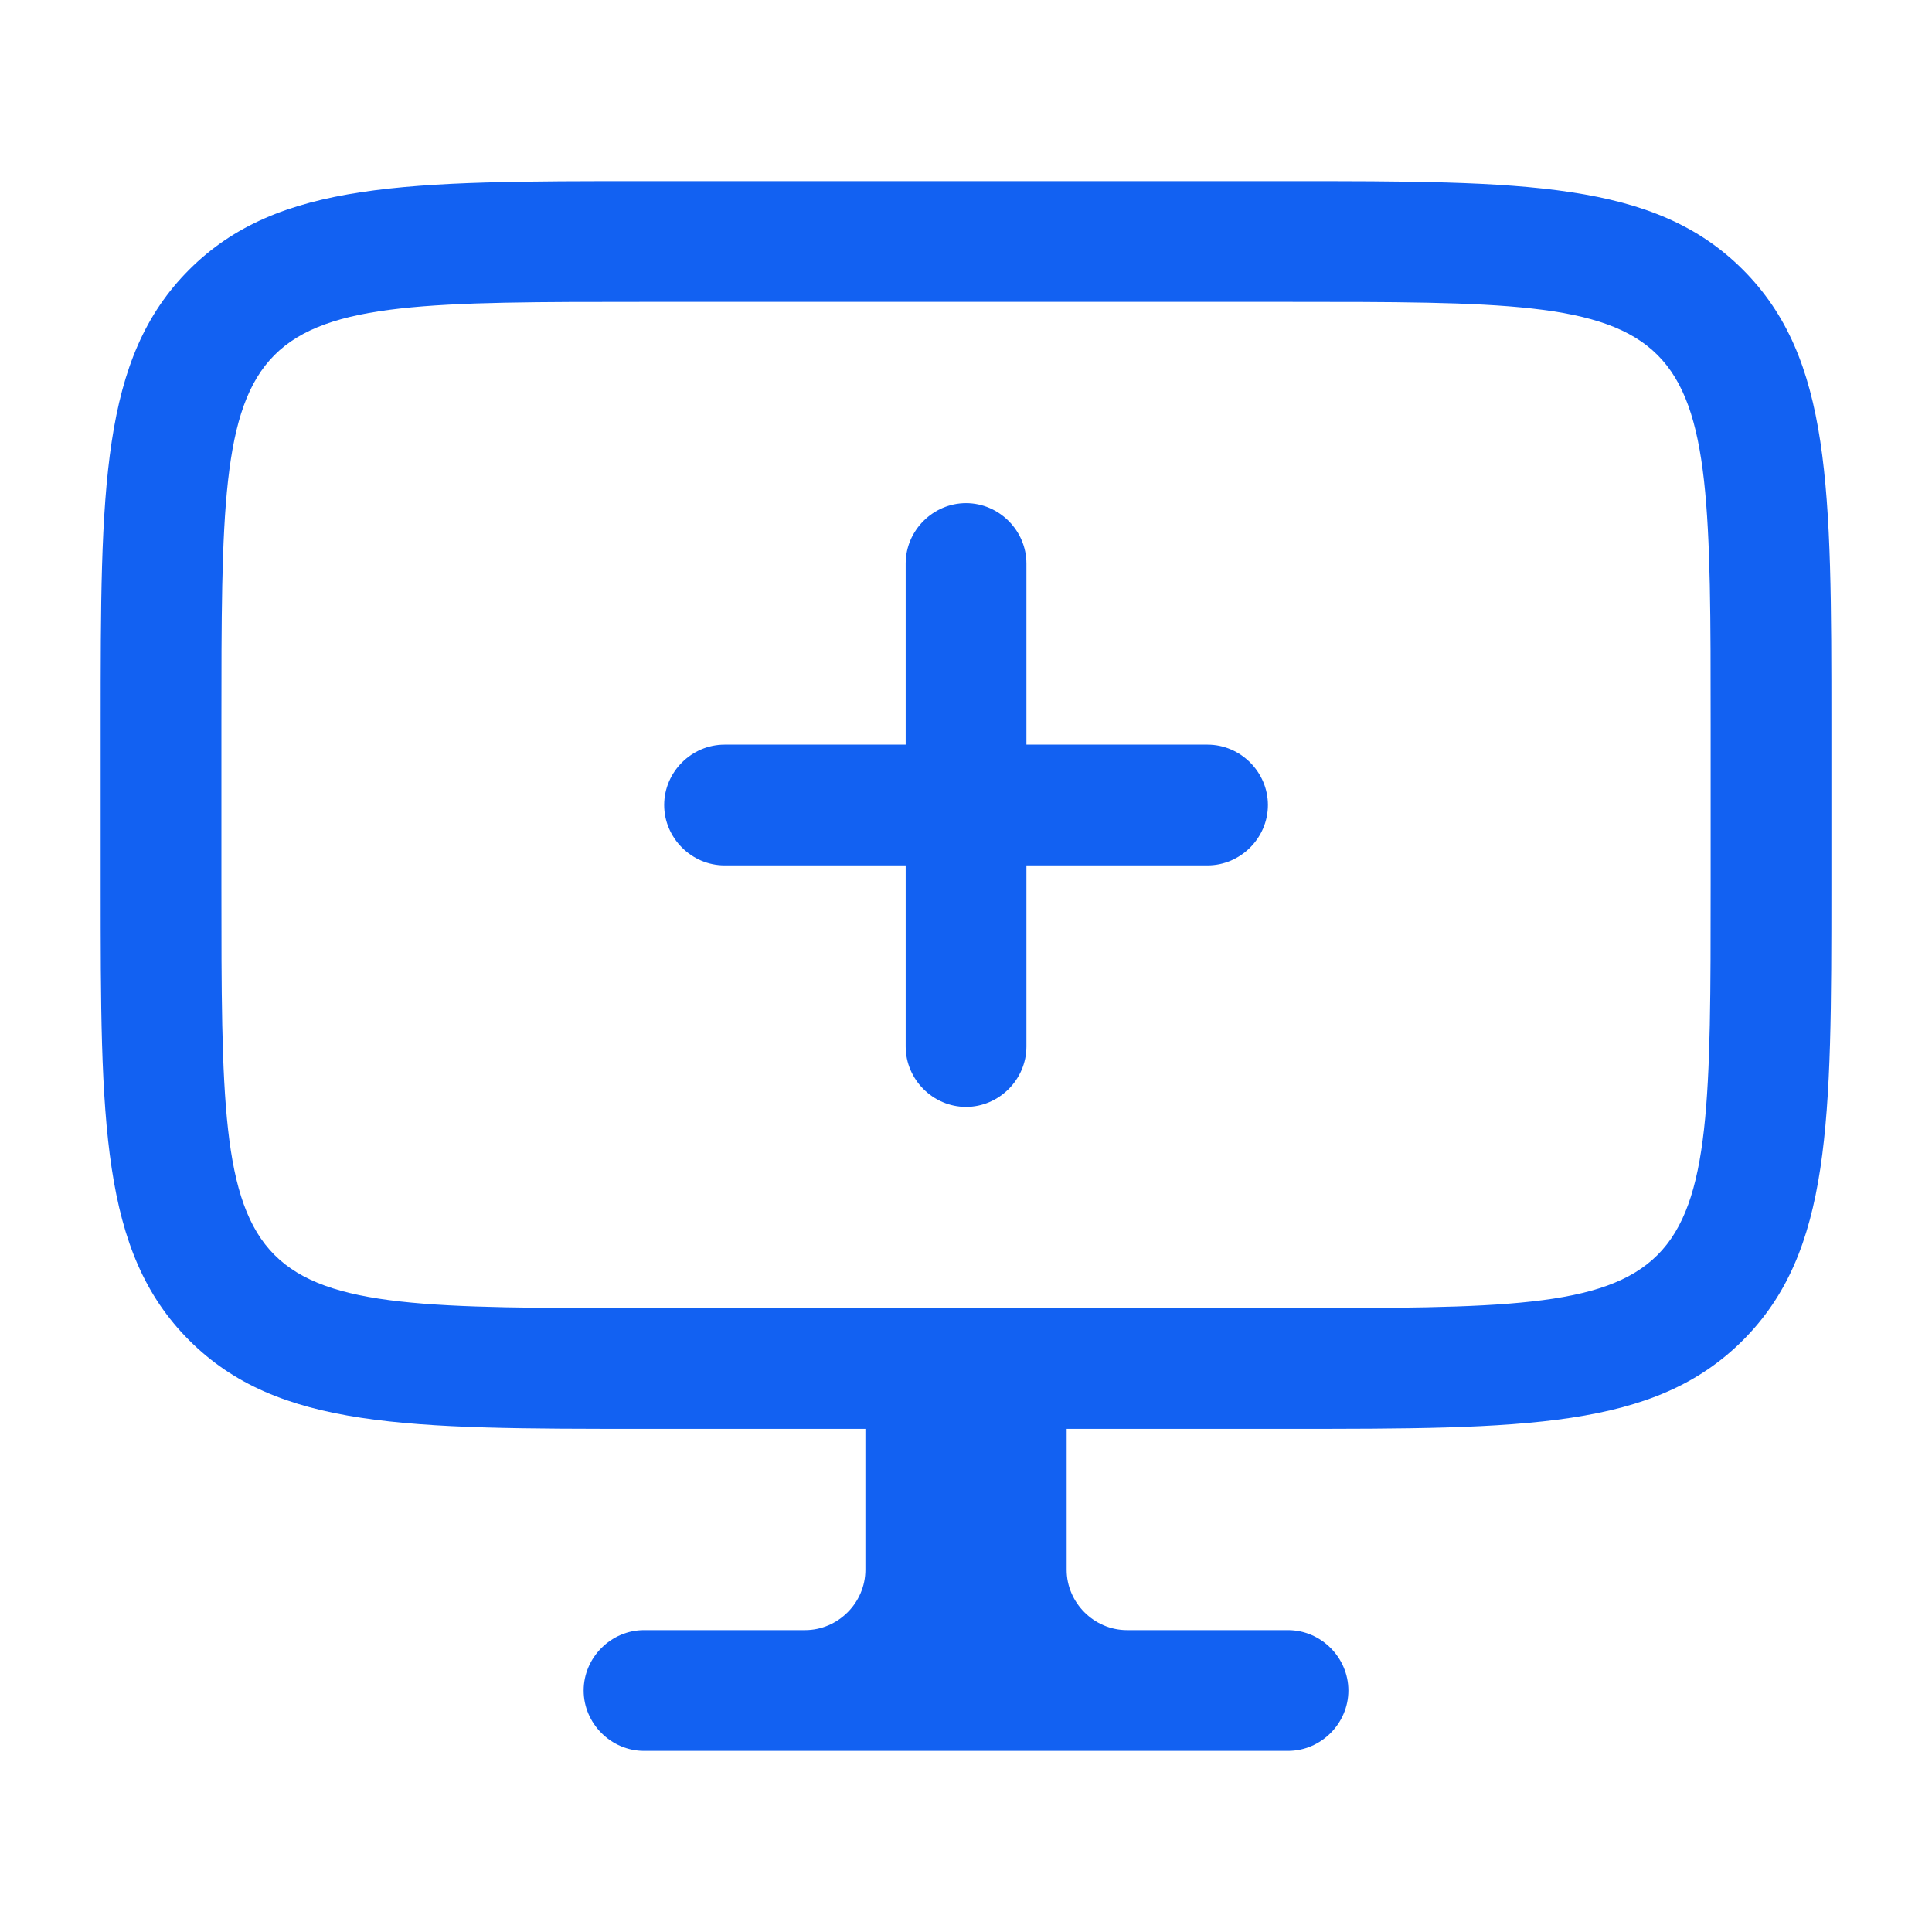 <svg width="40" height="40" viewBox="0 0 40 40" fill="none" xmlns="http://www.w3.org/2000/svg">
<path fill-rule="evenodd" clip-rule="evenodd" d="M26.667 29.583H22.084V32.5C22.084 33.183 22.651 33.75 23.334 33.75H26.667C27.351 33.75 27.917 34.317 27.917 35C27.917 35.683 27.351 36.25 26.667 36.25H13.334C12.651 36.25 12.084 35.683 12.084 35C12.084 34.317 12.651 33.75 13.334 33.75H16.667C17.351 33.75 17.917 33.183 17.917 32.5V29.583H13.334C8.434 29.583 5.751 29.583 3.917 27.75C2.084 25.917 2.084 23.233 2.084 18.333V15C2.084 10.1 2.084 7.417 3.917 5.583C5.751 3.75 8.434 3.75 13.334 3.75H26.667C31.567 3.75 34.251 3.75 36.084 5.583C37.917 7.417 37.917 10.1 37.917 15V18.333C37.917 23.233 37.917 25.917 36.084 27.75C34.251 29.583 31.567 29.583 26.667 29.583ZM26.667 27.083H20.834H19.167H13.334C8.968 27.083 6.784 27.083 5.684 25.983C4.584 24.883 4.584 22.7 4.584 18.333V15C4.584 10.633 4.584 8.45 5.684 7.35C6.784 6.25 8.967 6.25 13.334 6.25H26.667C31.034 6.25 33.217 6.25 34.317 7.35C35.417 8.45 35.417 10.633 35.417 15V18.333C35.417 22.7 35.417 24.883 34.317 25.983C33.217 27.083 31.034 27.083 26.667 27.083ZM18.751 21.667C18.751 22.35 19.317 22.917 20.001 22.917C20.684 22.917 21.251 22.35 21.251 21.667V17.917H25.001C25.684 17.917 26.251 17.35 26.251 16.667C26.251 15.983 25.684 15.417 25.001 15.417H21.251V11.667C21.251 10.983 20.684 10.417 20.001 10.417C19.317 10.417 18.751 10.983 18.751 11.667V15.417H15.001C14.317 15.417 13.751 15.983 13.751 16.667C13.751 17.35 14.317 17.917 15.001 17.917H18.751V21.667Z" fill="#1261F2"/>
</svg>
